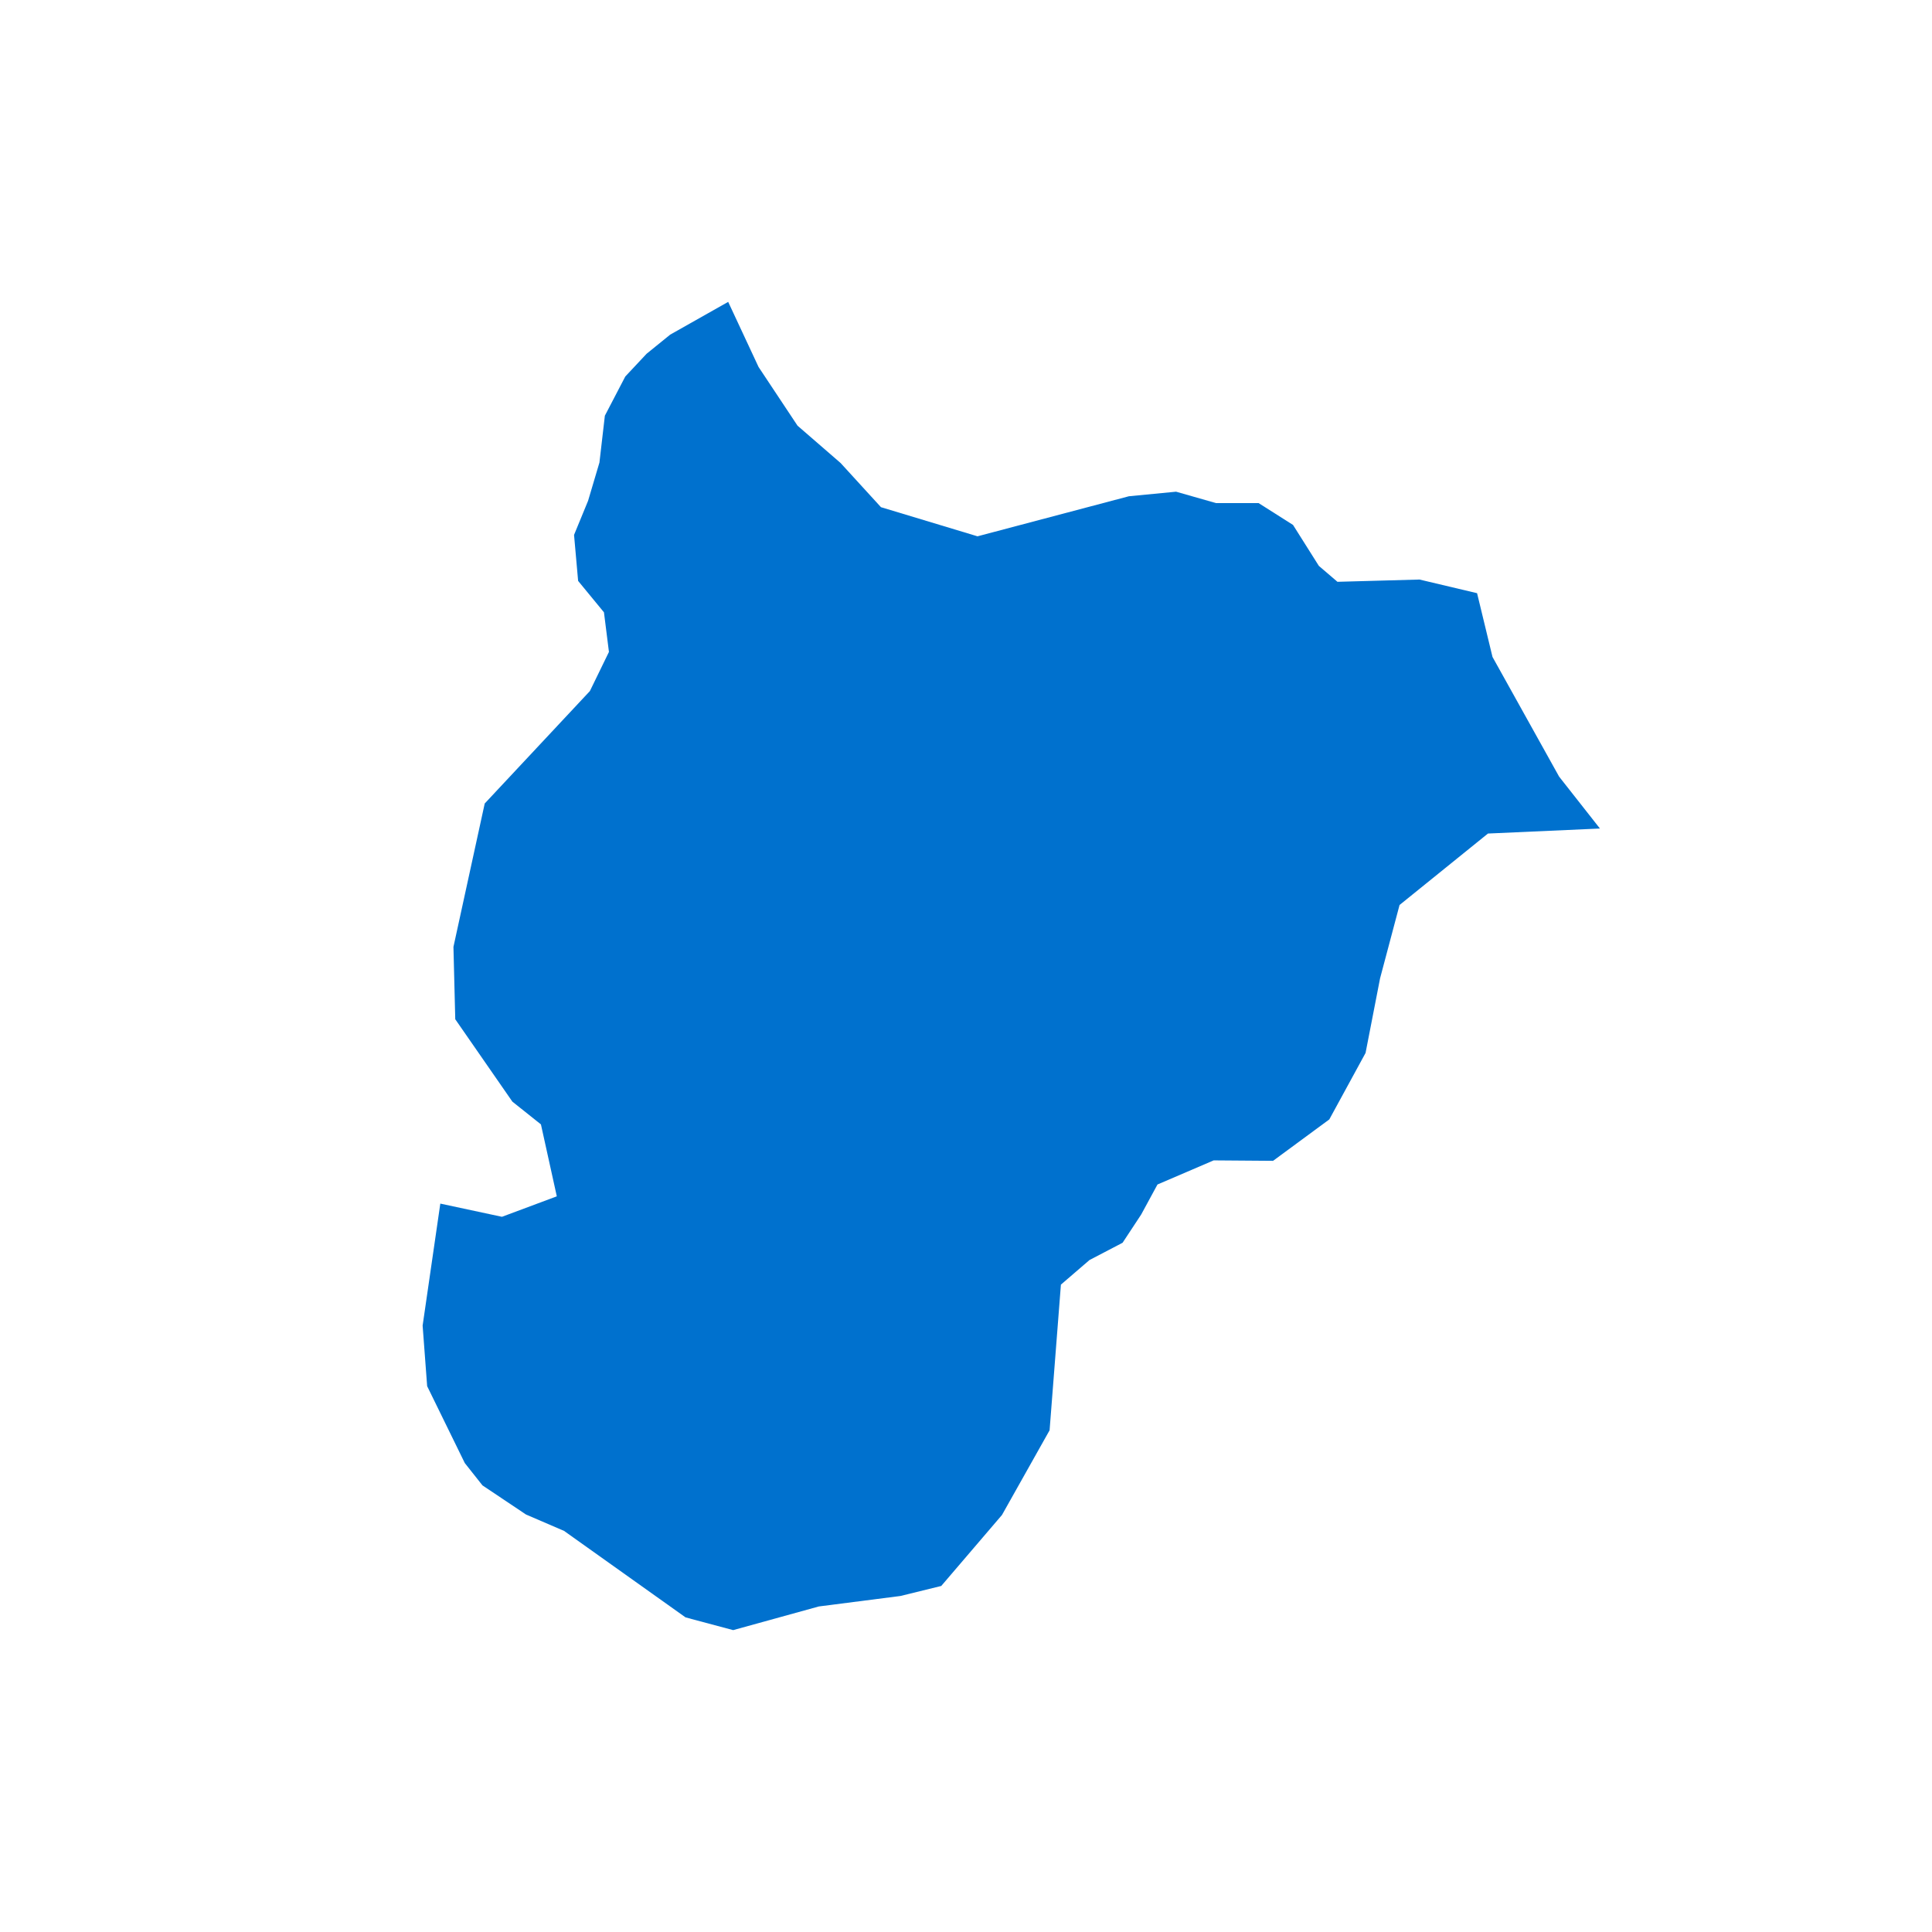 <svg width="64" height="64" viewBox="0 0 64 64" fill="none" xmlns="http://www.w3.org/2000/svg">
<path fill-rule="evenodd" clip-rule="evenodd" d="M32.381 17.766L37.397 16.439L38.959 16.288L40.28 16.665H41.692L42.833 17.389L43.689 18.746L44.305 19.273L47.023 19.198L48.93 19.65L49.441 21.762L51.648 25.727L53 27.446L49.291 27.612L46.362 29.979L45.717 32.407L45.236 34.88L44.035 37.082L42.172 38.454L40.205 38.439L38.343 39.238L37.803 40.233L37.187 41.168L36.09 41.741L35.144 42.555L34.769 47.38L33.192 50.185L31.18 52.537L29.828 52.869L27.125 53.216L24.287 54L22.71 53.578L18.685 50.713L17.424 50.17L15.982 49.205L15.397 48.466L14.15 45.918L14 43.912L14.586 39.871L16.628 40.308L18.445 39.63L17.919 37.247L16.973 36.493L15.081 33.764L15.021 31.367L16.057 26.617L19.541 22.892L20.172 21.596L20.007 20.284L19.151 19.243L19.016 17.72L19.481 16.589L19.857 15.323L20.037 13.77L20.713 12.473L21.419 11.719L22.2 11.086L24.122 10L25.128 12.156L26.419 14.101L27.846 15.338L29.183 16.801L32.381 17.766Z" fill="#0071CE"/>
</svg>
